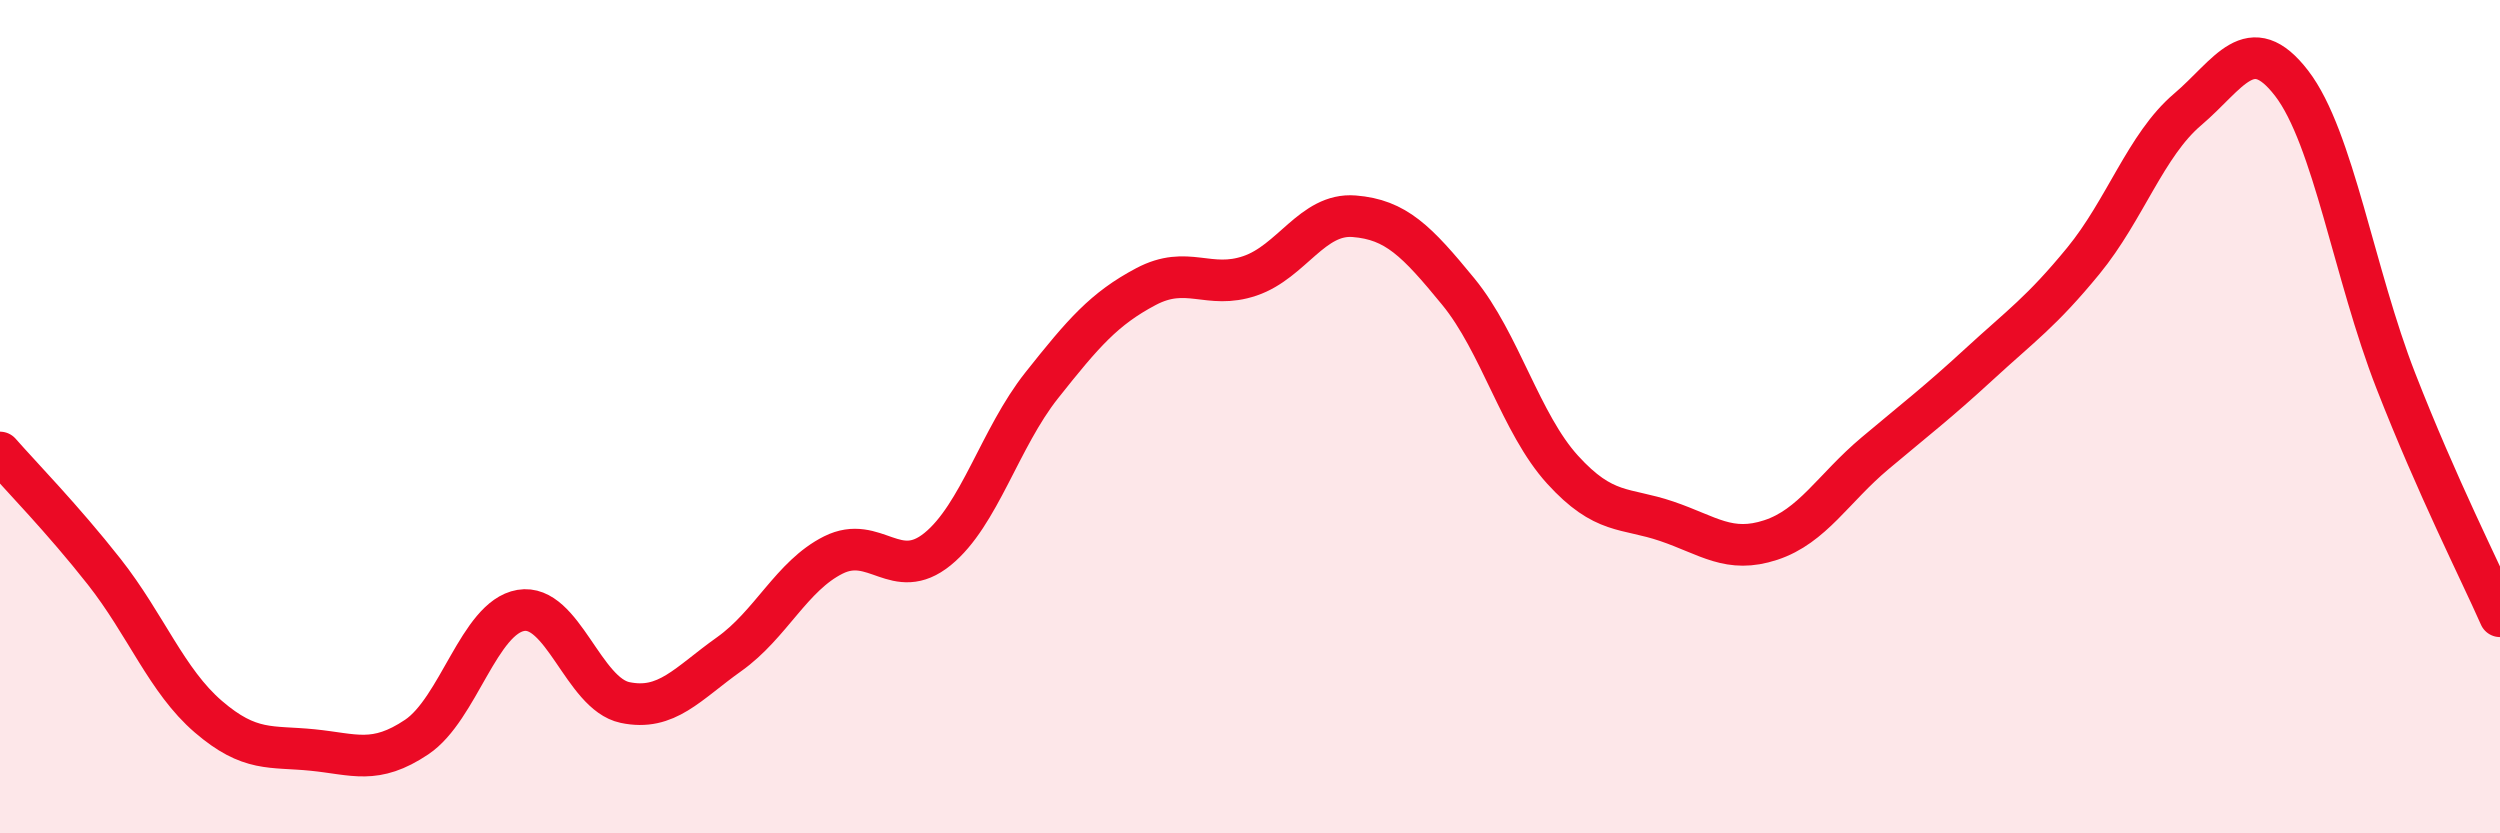 
    <svg width="60" height="20" viewBox="0 0 60 20" xmlns="http://www.w3.org/2000/svg">
      <path
        d="M 0,10.86 C 0.5,11.43 1.5,12.45 2.5,13.72 C 3.5,14.99 4,16.34 5,17.2 C 6,18.06 6.5,17.9 7.5,18 C 8.5,18.1 9,18.36 10,17.69 C 11,17.02 11.5,14.82 12.5,14.65 C 13.5,14.48 14,16.65 15,16.86 C 16,17.07 16.5,16.41 17.5,15.7 C 18.5,14.99 19,13.82 20,13.32 C 21,12.82 21.5,13.99 22.5,13.18 C 23.5,12.37 24,10.51 25,9.25 C 26,7.99 26.5,7.41 27.5,6.88 C 28.5,6.35 29,6.96 30,6.62 C 31,6.28 31.5,5.11 32.5,5.19 C 33.5,5.27 34,5.78 35,7 C 36,8.22 36.5,10.17 37.5,11.27 C 38.5,12.37 39,12.17 40,12.51 C 41,12.85 41.5,13.29 42.5,12.96 C 43.5,12.63 44,11.72 45,10.88 C 46,10.04 46.5,9.66 47.5,8.74 C 48.5,7.82 49,7.48 50,6.26 C 51,5.04 51.5,3.48 52.5,2.63 C 53.5,1.78 54,0.7 55,2 C 56,3.3 56.5,6.58 57.5,9.14 C 58.5,11.7 59.5,13.66 60,14.79L60 20L0 20Z"
        fill="#EB0A25"
        opacity="0.1"
        stroke-linecap="round"
        stroke-linejoin="round"
      />
      <path
        d="M 0,10.86 C 0.5,11.43 1.5,12.45 2.5,13.72 C 3.5,14.99 4,16.34 5,17.2 C 6,18.06 6.5,17.9 7.5,18 C 8.5,18.1 9,18.36 10,17.69 C 11,17.02 11.5,14.82 12.5,14.65 C 13.5,14.48 14,16.65 15,16.86 C 16,17.07 16.5,16.41 17.5,15.7 C 18.5,14.99 19,13.82 20,13.32 C 21,12.82 21.5,13.99 22.5,13.18 C 23.5,12.37 24,10.51 25,9.25 C 26,7.99 26.5,7.41 27.5,6.88 C 28.5,6.35 29,6.96 30,6.62 C 31,6.28 31.5,5.11 32.5,5.19 C 33.5,5.27 34,5.78 35,7 C 36,8.22 36.5,10.17 37.5,11.27 C 38.5,12.37 39,12.17 40,12.51 C 41,12.85 41.5,13.29 42.5,12.96 C 43.5,12.63 44,11.72 45,10.88 C 46,10.04 46.5,9.66 47.5,8.74 C 48.5,7.82 49,7.48 50,6.26 C 51,5.04 51.5,3.48 52.5,2.63 C 53.5,1.78 54,0.7 55,2 C 56,3.3 56.5,6.58 57.5,9.14 C 58.5,11.7 59.5,13.66 60,14.79"
        stroke="#EB0A25"
        stroke-width="1"
        fill="none"
        stroke-linecap="round"
        stroke-linejoin="round"
      />
    </svg>
  